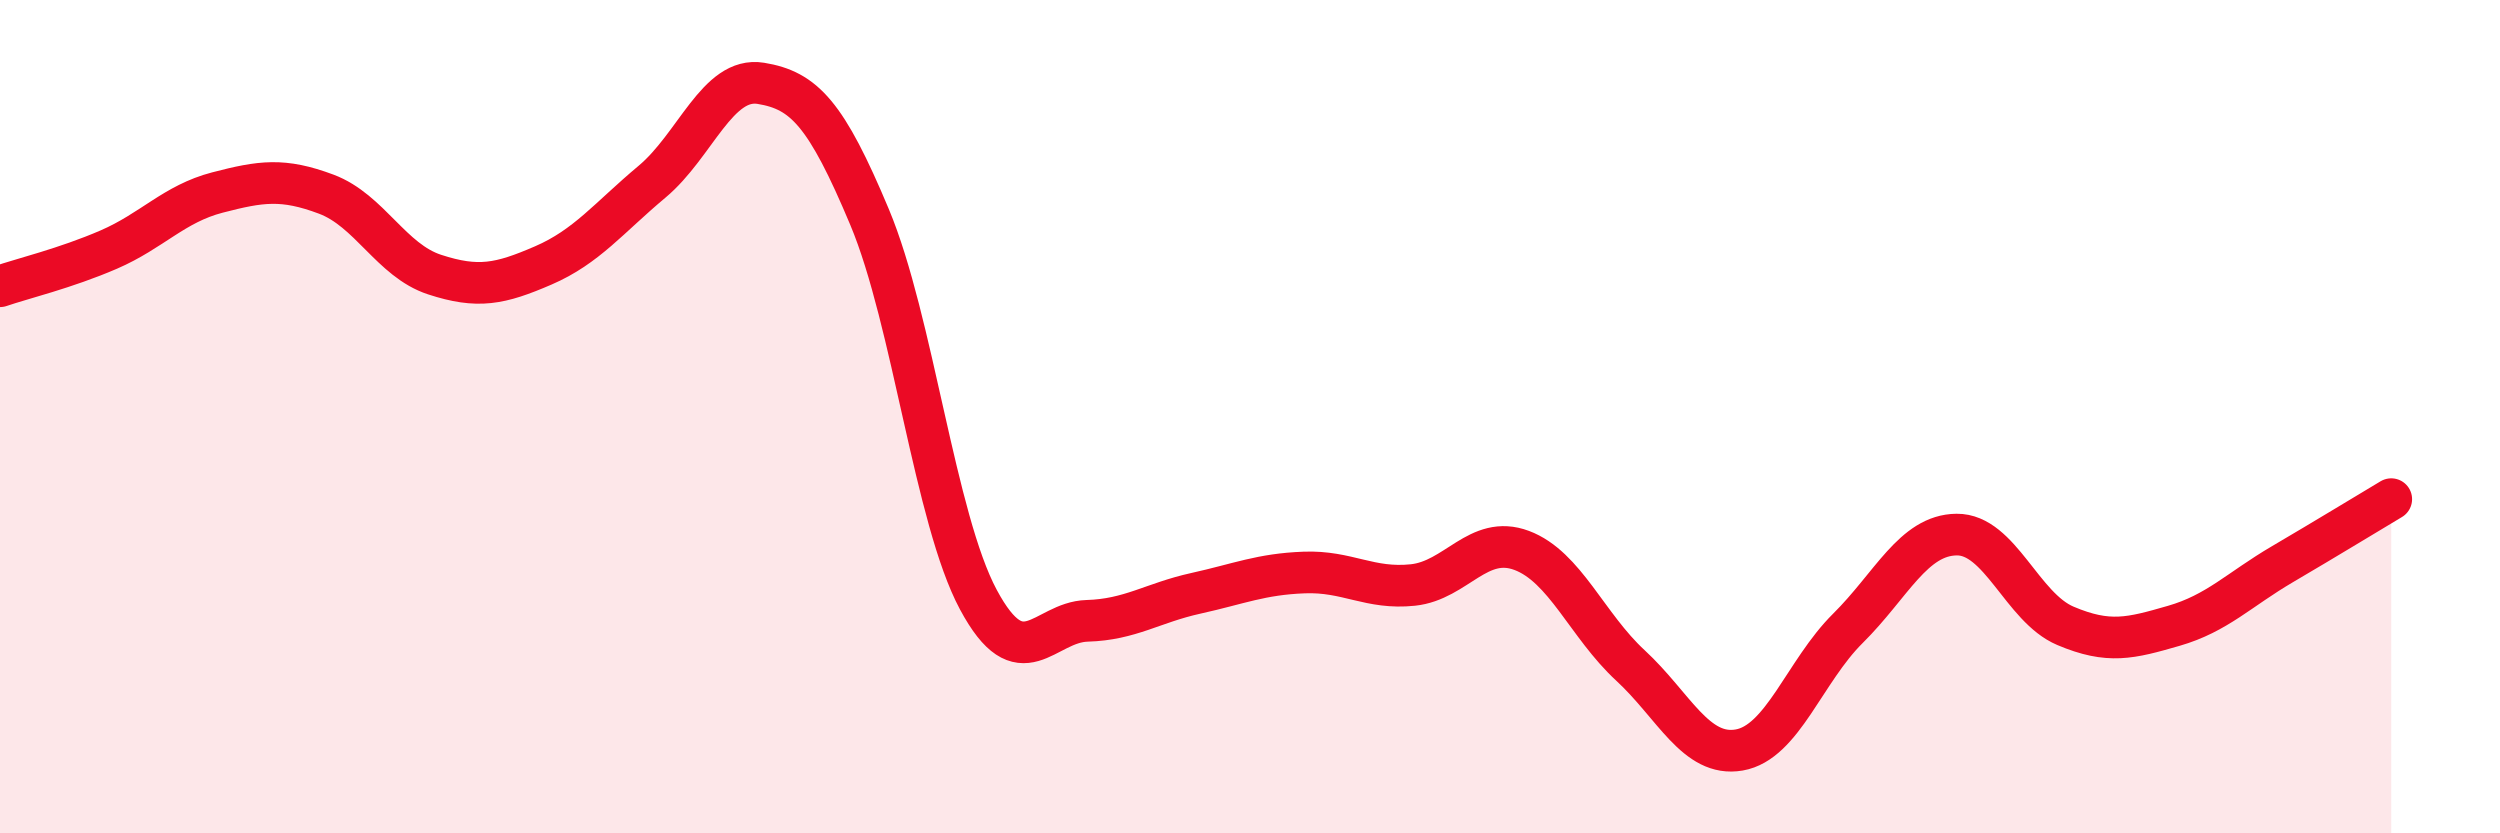 
    <svg width="60" height="20" viewBox="0 0 60 20" xmlns="http://www.w3.org/2000/svg">
      <path
        d="M 0,6.87 C 0.52,6.69 1.57,6.44 2.61,5.99 C 3.65,5.54 4.18,4.89 5.22,4.62 C 6.26,4.35 6.79,4.27 7.83,4.66 C 8.87,5.05 9.39,6.25 10.43,6.59 C 11.47,6.93 12,6.82 13.04,6.37 C 14.08,5.92 14.61,5.23 15.65,4.36 C 16.69,3.49 17.22,1.83 18.26,2 C 19.3,2.17 19.83,2.73 20.87,5.21 C 21.91,7.69 22.44,12.45 23.48,14.39 C 24.52,16.33 25.05,14.93 26.09,14.9 C 27.13,14.87 27.66,14.47 28.7,14.24 C 29.74,14.01 30.26,13.78 31.3,13.74 C 32.34,13.7 32.87,14.15 33.91,14.04 C 34.95,13.93 35.48,12.82 36.52,13.21 C 37.56,13.6 38.09,15.01 39.13,15.97 C 40.17,16.93 40.7,18.18 41.74,18 C 42.78,17.82 43.31,16.11 44.35,15.08 C 45.39,14.05 45.92,12.84 46.96,12.83 C 48,12.82 48.53,14.58 49.57,15.02 C 50.61,15.46 51.13,15.32 52.17,15.02 C 53.21,14.72 53.74,14.15 54.78,13.54 C 55.82,12.93 56.87,12.29 57.39,11.98L57.39 20L0 20Z"
        fill="#EB0A25"
        opacity="0.1"
        stroke-linecap="round"
        stroke-linejoin="round"
      />
      <path
        d="M 0,6.87 C 0.52,6.69 1.57,6.44 2.61,5.99 C 3.65,5.54 4.18,4.89 5.22,4.62 C 6.26,4.35 6.79,4.27 7.83,4.66 C 8.87,5.05 9.39,6.25 10.43,6.59 C 11.47,6.93 12,6.82 13.04,6.37 C 14.08,5.92 14.61,5.23 15.65,4.36 C 16.69,3.49 17.22,1.83 18.26,2 C 19.3,2.17 19.83,2.73 20.87,5.21 C 21.91,7.69 22.44,12.45 23.48,14.39 C 24.52,16.33 25.05,14.93 26.09,14.9 C 27.13,14.87 27.66,14.47 28.7,14.24 C 29.74,14.01 30.26,13.78 31.3,13.74 C 32.34,13.7 32.87,14.15 33.91,14.04 C 34.95,13.93 35.48,12.82 36.52,13.21 C 37.56,13.6 38.09,15.01 39.13,15.97 C 40.17,16.93 40.7,18.18 41.74,18 C 42.78,17.82 43.31,16.11 44.35,15.08 C 45.39,14.05 45.92,12.84 46.96,12.83 C 48,12.82 48.53,14.58 49.57,15.02 C 50.61,15.46 51.13,15.32 52.17,15.02 C 53.21,14.72 53.74,14.15 54.78,13.54 C 55.82,12.93 56.87,12.29 57.39,11.98"
        stroke="#EB0A25"
        stroke-width="1"
        fill="none"
        stroke-linecap="round"
        stroke-linejoin="round"
      />
    </svg>
  
